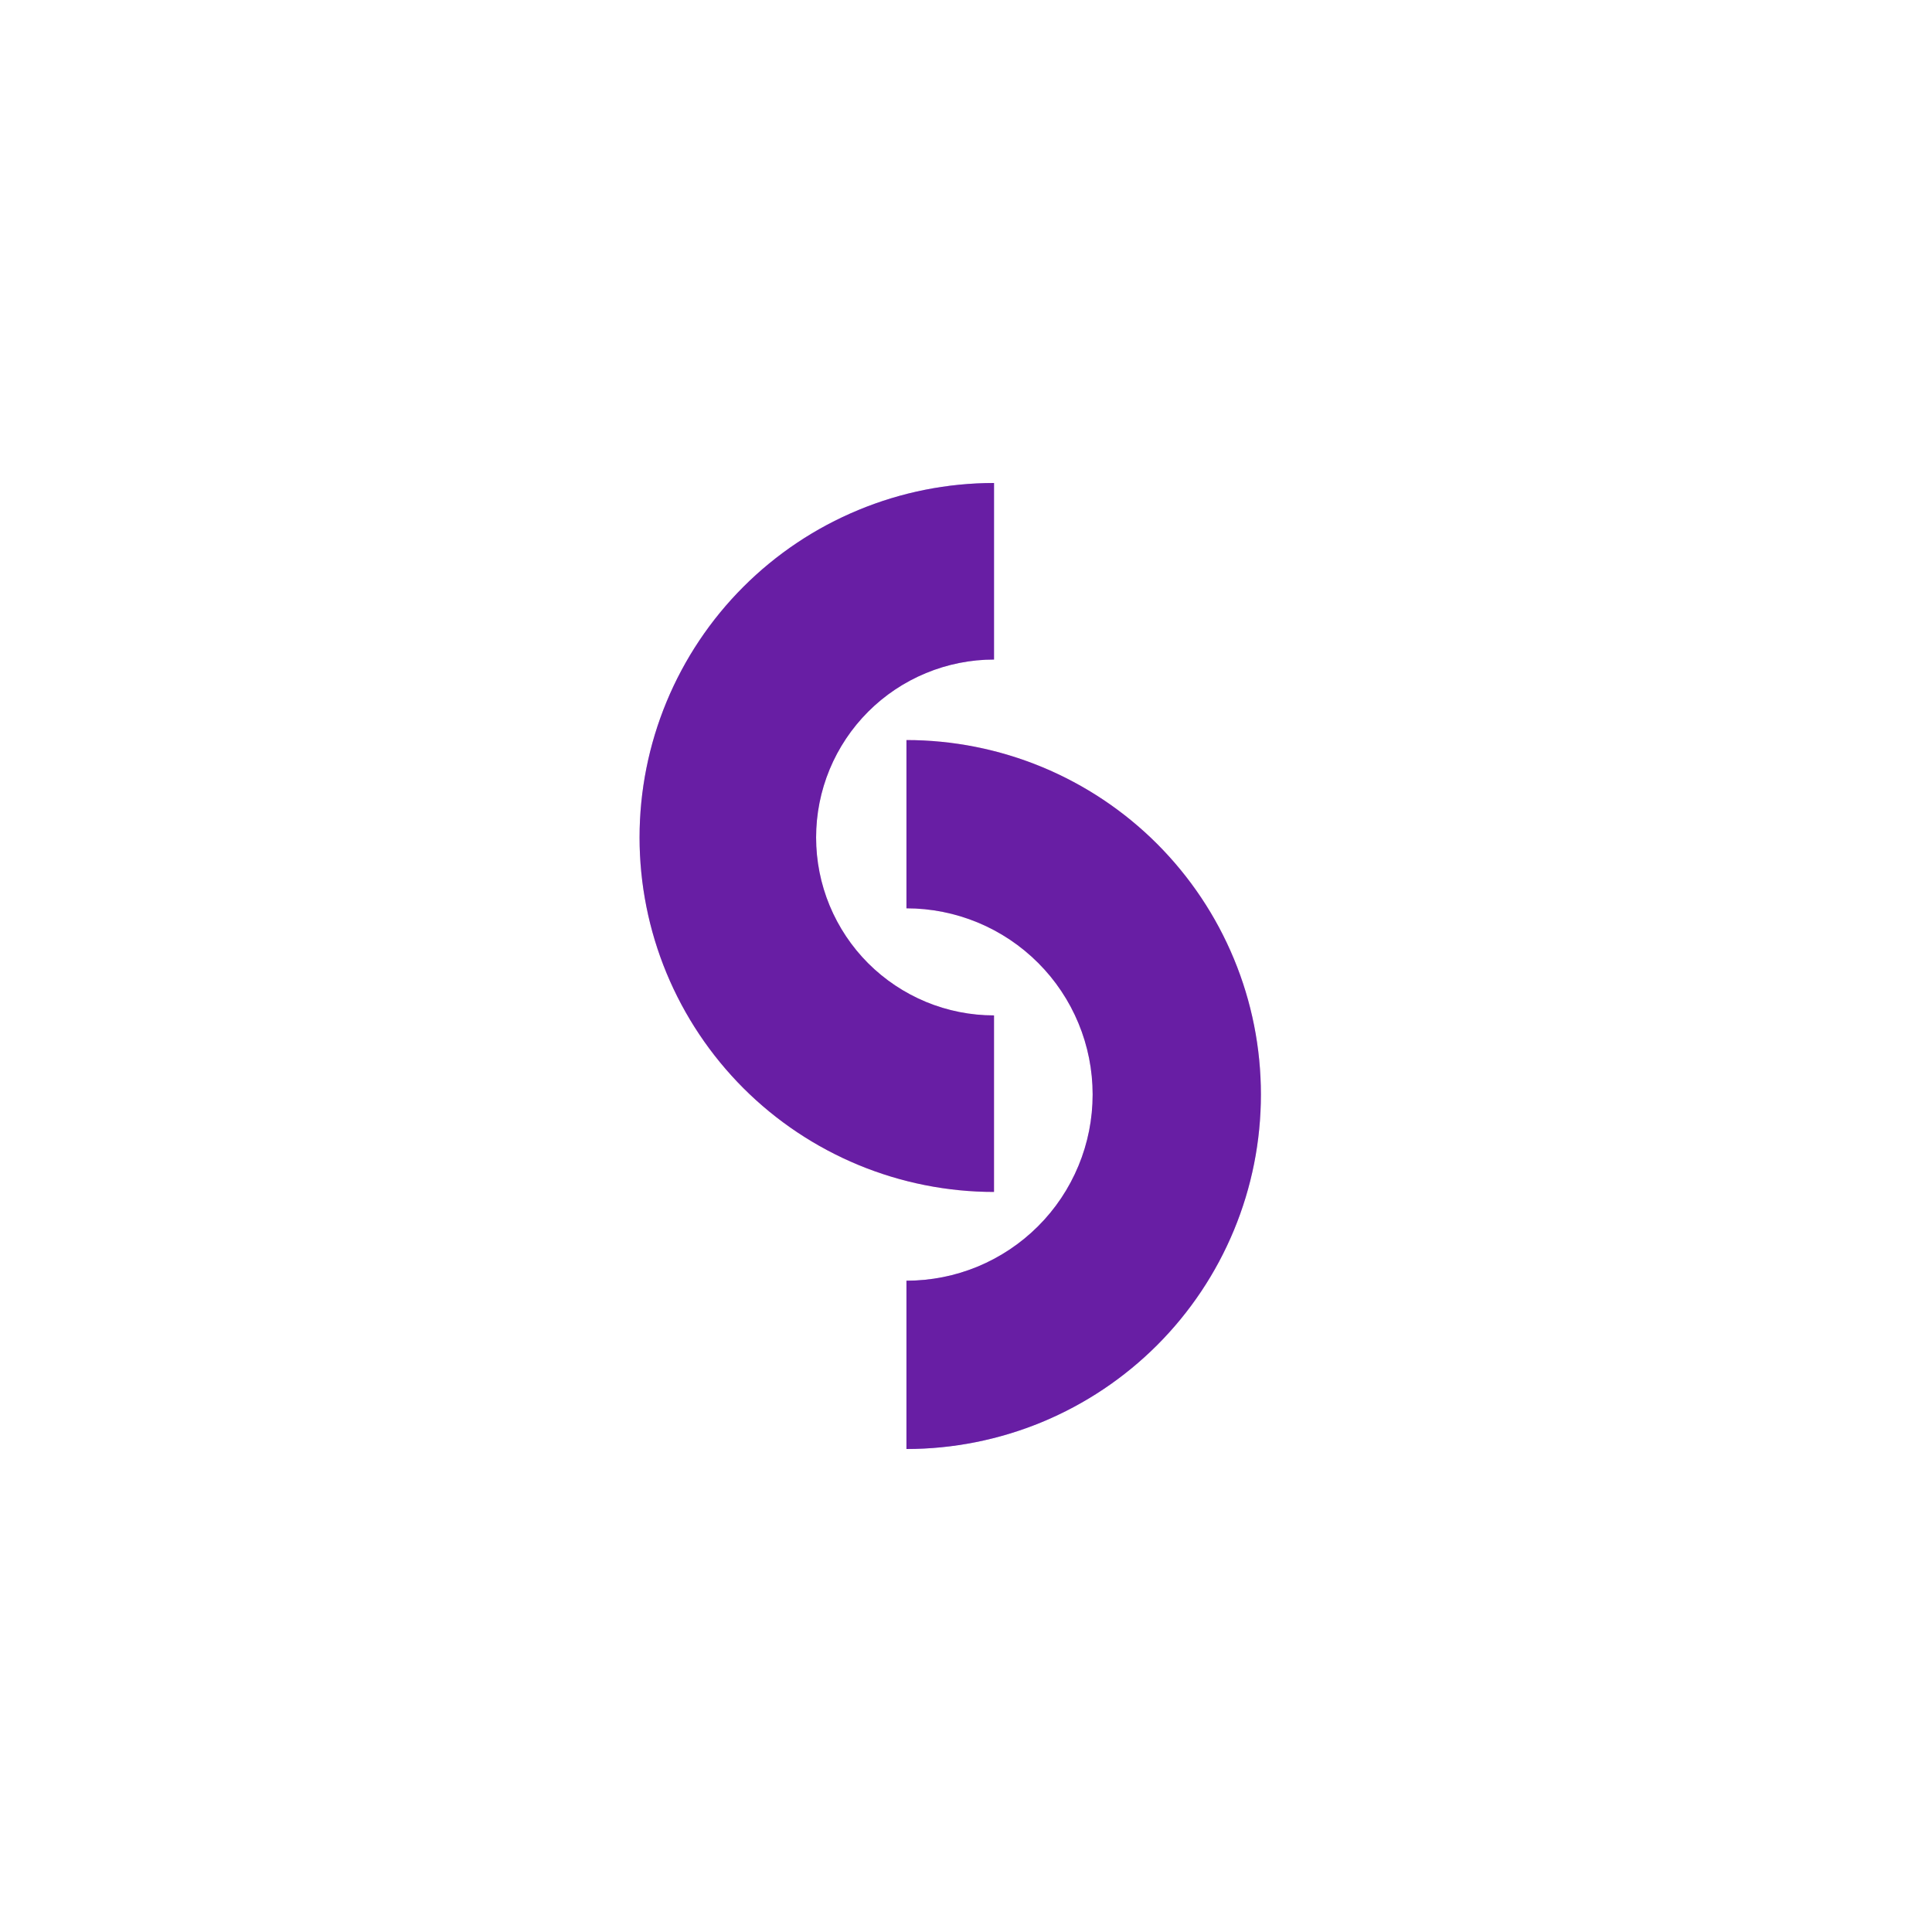 <svg width="56" height="56" viewBox="0 0 56 56" fill="none" xmlns="http://www.w3.org/2000/svg">
<path d="M28.812 14C27.463 14 26.127 14.266 24.881 14.783C23.634 15.299 22.501 16.056 21.547 17.01C20.593 17.964 19.837 19.096 19.32 20.343C18.804 21.589 18.538 22.925 18.538 24.275C18.538 25.624 18.804 26.96 19.32 28.206C19.837 29.453 20.593 30.585 21.547 31.54C22.501 32.494 23.634 33.25 24.881 33.767C26.127 34.283 27.463 34.549 28.812 34.549L28.812 29.432C28.135 29.432 27.464 29.299 26.839 29.04C26.213 28.78 25.644 28.4 25.165 27.922C24.686 27.443 24.307 26.874 24.047 26.248C23.788 25.623 23.655 24.952 23.655 24.275C23.655 23.597 23.788 22.927 24.047 22.301C24.307 21.675 24.686 21.107 25.165 20.628C25.644 20.149 26.213 19.769 26.839 19.51C27.464 19.251 28.135 19.117 28.812 19.117L28.812 14Z" fill="url(#paint0_linear_595_2923)"/>
<path d="M26.274 42C27.623 42 28.959 41.734 30.206 41.218C31.452 40.701 32.585 39.944 33.539 38.99C34.493 38.036 35.25 36.904 35.766 35.657C36.283 34.411 36.548 33.075 36.548 31.725C36.548 30.376 36.283 29.04 35.766 27.794C35.25 26.547 34.493 25.415 33.539 24.46C32.585 23.506 31.452 22.75 30.206 22.233C28.959 21.717 27.623 21.451 26.274 21.451L26.274 26.328C26.983 26.328 27.685 26.468 28.34 26.739C28.994 27.01 29.589 27.408 30.09 27.909C30.592 28.41 30.989 29.005 31.26 29.66C31.532 30.315 31.671 31.017 31.671 31.725C31.671 32.434 31.532 33.136 31.26 33.791C30.989 34.446 30.592 35.041 30.09 35.542C29.589 36.043 28.994 36.44 28.34 36.712C27.685 36.983 26.983 37.122 26.274 37.122L26.274 42Z" fill="url(#paint1_linear_595_2923)"/>
<g filter="url(#filter0_b_595_2923)">
<rect x="55.75" y="0.25" width="55.5" height="55.5" rx="7.75" transform="rotate(90 55.75 0.25)" stroke="white" stroke-width="0.5"/>
</g>
<path d="M28.812 14C27.463 14 26.127 14.266 24.881 14.783C23.634 15.299 22.501 16.056 21.547 17.01C20.593 17.964 19.837 19.096 19.32 20.343C18.804 21.589 18.538 22.925 18.538 24.275C18.538 25.624 18.804 26.96 19.32 28.206C19.837 29.453 20.593 30.585 21.547 31.54C22.501 32.494 23.634 33.25 24.881 33.767C26.127 34.283 27.463 34.549 28.812 34.549L28.812 29.432C28.135 29.432 27.464 29.299 26.839 29.04C26.213 28.78 25.644 28.4 25.165 27.922C24.686 27.443 24.307 26.874 24.047 26.248C23.788 25.623 23.655 24.952 23.655 24.275C23.655 23.597 23.788 22.927 24.047 22.301C24.307 21.675 24.686 21.107 25.165 20.628C25.644 20.149 26.213 19.769 26.839 19.51C27.464 19.251 28.135 19.117 28.812 19.117L28.812 14Z" fill="#681EA4"/>
<path d="M26.274 42C27.623 42 28.959 41.734 30.206 41.218C31.452 40.701 32.585 39.944 33.539 38.99C34.493 38.036 35.25 36.904 35.766 35.657C36.283 34.411 36.548 33.075 36.548 31.725C36.548 30.376 36.283 29.04 35.766 27.794C35.25 26.547 34.493 25.415 33.539 24.46C32.585 23.506 31.452 22.75 30.206 22.233C28.959 21.717 27.623 21.451 26.274 21.451L26.274 26.328C26.983 26.328 27.685 26.468 28.34 26.739C28.994 27.01 29.589 27.408 30.09 27.909C30.592 28.41 30.989 29.005 31.26 29.66C31.532 30.315 31.671 31.017 31.671 31.725C31.671 32.434 31.532 33.136 31.26 33.791C30.989 34.446 30.592 35.041 30.09 35.542C29.589 36.043 28.994 36.44 28.34 36.712C27.685 36.983 26.983 37.122 26.274 37.122L26.274 42Z" fill="#681EA4"/>
<defs>
<filter id="filter0_b_595_2923" x="-12" y="-12" width="80" height="80" filterUnits="userSpaceOnUse" color-interpolation-filters="sRGB">
<feFlood flood-opacity="0" result="BackgroundImageFix"/>
<feGaussianBlur in="BackgroundImageFix" stdDeviation="6"/>
<feComposite in2="SourceAlpha" operator="in" result="effect1_backgroundBlur_595_2923"/>
<feBlend mode="normal" in="SourceGraphic" in2="effect1_backgroundBlur_595_2923" result="shape"/>
</filter>
<linearGradient id="paint0_linear_595_2923" x1="23.675" y1="13.645" x2="23.675" y2="34.549" gradientUnits="userSpaceOnUse">
<stop stop-color="#B4ACF9"/>
<stop offset="1" stop-color="#FFC1D3"/>
</linearGradient>
<linearGradient id="paint1_linear_595_2923" x1="31.411" y1="42.355" x2="31.411" y2="21.451" gradientUnits="userSpaceOnUse">
<stop stop-color="#B4ACF9"/>
<stop offset="1" stop-color="#FFC1D3"/>
</linearGradient>
</defs>
</svg>
